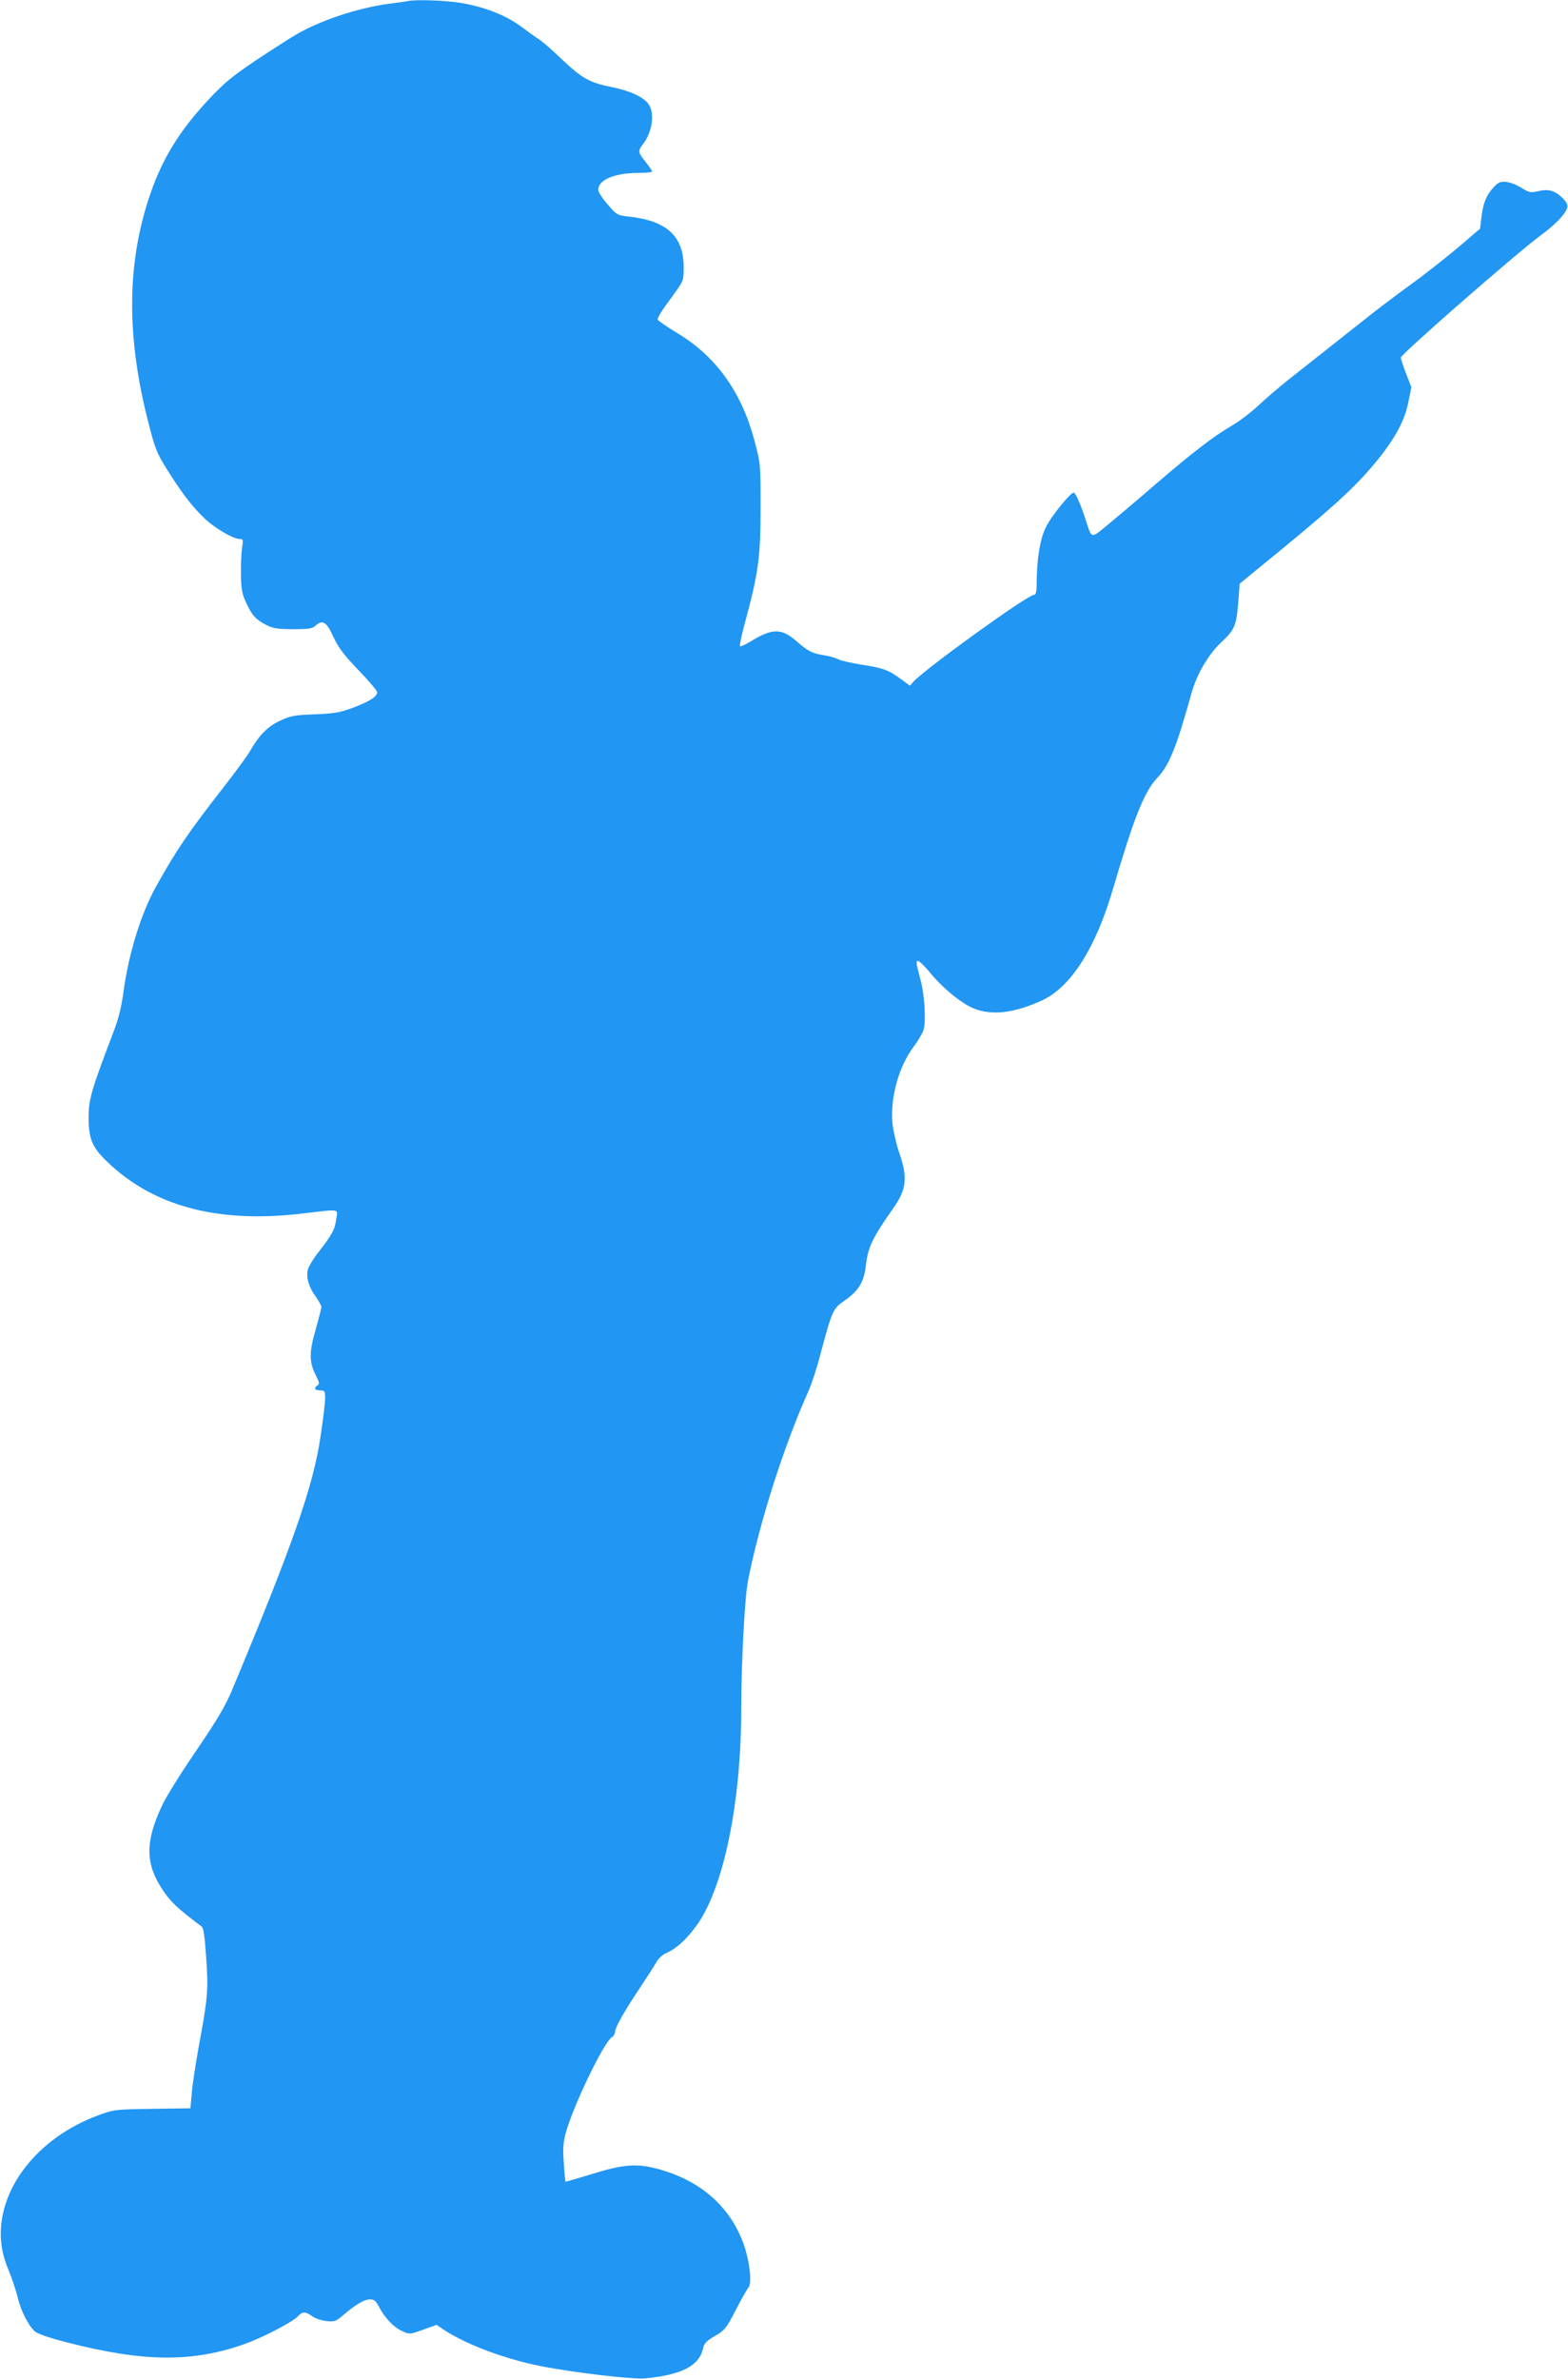<?xml version="1.0" standalone="no"?>
<!DOCTYPE svg PUBLIC "-//W3C//DTD SVG 20010904//EN"
 "http://www.w3.org/TR/2001/REC-SVG-20010904/DTD/svg10.dtd">
<svg version="1.0" xmlns="http://www.w3.org/2000/svg"
 width="844pt" height="1280pt" viewBox="0 0 844 1280"
 preserveAspectRatio="xMidYMid meet">
<g transform="translate(0,1280) scale(0.1,-0.1)"
fill="#2196f3" stroke="none">
<path d="M2200 12795 c-8 -2 -55 -9 -105 -15 -173 -23 -383 -94 -513 -173 -35
-21 -130 -82 -211 -136 -123 -83 -165 -117 -252 -211 -149 -159 -244 -312
-307 -495 -128 -365 -134 -759 -18 -1220 39 -155 48 -178 99 -261 79 -127 135
-202 203 -268 57 -56 159 -116 196 -116 17 0 18 -5 11 -47 -4 -27 -7 -91 -6
-143 1 -79 6 -106 27 -150 32 -70 51 -92 107 -121 38 -20 59 -23 145 -24 83 0
105 3 121 18 39 35 60 23 97 -58 28 -60 55 -96 135 -180 56 -57 101 -111 101
-119 0 -24 -43 -51 -132 -84 -71 -26 -100 -31 -204 -35 -109 -4 -128 -7 -186
-34 -68 -32 -111 -75 -165 -168 -16 -27 -80 -114 -141 -192 -190 -244 -252
-335 -363 -534 -80 -145 -146 -357 -174 -563 -12 -87 -27 -148 -57 -225 -112
-294 -130 -352 -131 -441 -2 -121 17 -170 96 -246 247 -241 592 -335 1041
-284 224 26 204 29 196 -27 -7 -57 -23 -86 -94 -177 -30 -38 -57 -83 -60 -100
-8 -42 7 -92 44 -142 16 -23 30 -48 30 -55 0 -7 -14 -61 -31 -122 -36 -124
-35 -176 2 -248 19 -39 20 -44 5 -54 -19 -15 -11 -25 21 -25 20 0 23 -5 23
-42 0 -24 -11 -117 -25 -208 -39 -265 -148 -577 -475 -1360 -39 -92 -78 -158
-195 -330 -81 -118 -164 -251 -184 -296 -89 -190 -89 -308 0 -444 44 -69 83
-106 214 -204 11 -8 17 -53 25 -170 12 -176 9 -211 -42 -486 -16 -91 -33 -200
-36 -243 l-7 -79 -205 -3 c-201 -3 -207 -4 -289 -34 -333 -122 -549 -404 -525
-680 5 -52 18 -101 41 -156 18 -44 40 -109 48 -144 17 -71 56 -149 91 -182 15
-14 72 -34 176 -61 413 -106 676 -108 958 -7 97 35 257 118 285 149 23 26 40
25 77 -2 17 -11 51 -23 77 -25 41 -4 50 -1 86 30 67 58 116 87 146 87 23 0 32
-8 49 -40 30 -59 80 -111 125 -131 40 -18 41 -18 113 8 l72 26 38 -26 c121
-80 332 -159 527 -197 173 -34 494 -72 560 -65 198 20 289 68 310 163 5 25 18
39 63 65 53 31 61 40 112 139 30 58 61 113 69 122 19 22 7 135 -23 224 -70
205 -230 349 -459 412 -117 33 -192 27 -358 -25 -79 -24 -144 -43 -145 -42 -1
1 -6 45 -9 97 -6 74 -4 110 9 160 35 137 202 486 247 518 11 7 19 20 19 28 0
24 44 104 128 230 43 65 87 133 97 151 10 18 32 37 47 44 55 23 108 70 163
144 149 201 245 661 245 1180 0 243 19 594 36 680 62 315 194 729 329 1029 14
32 42 117 61 190 63 236 67 246 130 289 75 52 104 100 114 184 12 104 33 149
148 313 72 102 79 165 32 299 -16 48 -32 118 -36 157 -13 137 33 304 111 409
25 33 50 75 56 94 14 42 6 184 -14 261 -27 103 -28 110 -15 110 7 0 35 -28 63
-61 59 -74 149 -150 216 -185 102 -51 230 -39 392 36 152 72 285 281 377 595
113 385 169 526 239 600 64 67 102 160 185 458 29 102 90 206 160 272 73 68
82 90 92 228 l7 87 95 78 c382 311 501 417 614 548 117 137 175 239 197 343
l18 88 -29 74 c-15 40 -28 79 -28 85 0 18 617 557 752 657 80 59 132 113 143
147 5 16 0 29 -20 50 -42 44 -78 55 -133 42 -44 -10 -50 -9 -95 19 -28 17 -64
30 -85 31 -30 1 -41 -5 -69 -37 -36 -42 -51 -82 -60 -162 l-6 -53 -123 -105
c-68 -57 -181 -146 -251 -196 -70 -51 -182 -135 -248 -188 -66 -52 -163 -129
-215 -170 -52 -41 -138 -109 -190 -150 -52 -41 -126 -105 -165 -141 -38 -36
-103 -86 -143 -109 -101 -59 -209 -142 -413 -317 -96 -83 -211 -180 -256 -217
-92 -76 -86 -77 -118 23 -25 79 -56 150 -65 150 -19 0 -124 -130 -151 -188
-32 -65 -48 -170 -49 -299 0 -47 -4 -63 -14 -63 -35 0 -585 -397 -650 -468
l-18 -21 -52 38 c-62 46 -94 58 -213 76 -50 8 -104 20 -120 28 -15 8 -50 18
-78 22 -62 9 -87 22 -147 75 -81 71 -131 71 -248 -1 -28 -17 -54 -29 -57 -25
-3 3 10 66 30 138 70 258 81 346 81 608 0 235 0 235 -33 360 -70 262 -206 451
-412 576 -60 36 -109 70 -109 75 0 13 22 48 87 136 52 72 53 74 53 145 0 168
-91 251 -297 273 -60 7 -63 8 -112 65 -28 32 -51 67 -51 78 0 55 88 92 223 92
37 0 67 3 67 8 0 4 -16 27 -35 51 -41 51 -42 59 -15 94 47 60 64 153 37 207
-21 42 -95 79 -202 101 -121 24 -161 46 -274 153 -47 46 -100 91 -116 102 -17
10 -61 42 -100 71 -84 62 -199 107 -329 128 -80 13 -232 18 -276 10z"/>
</g>
</svg>
